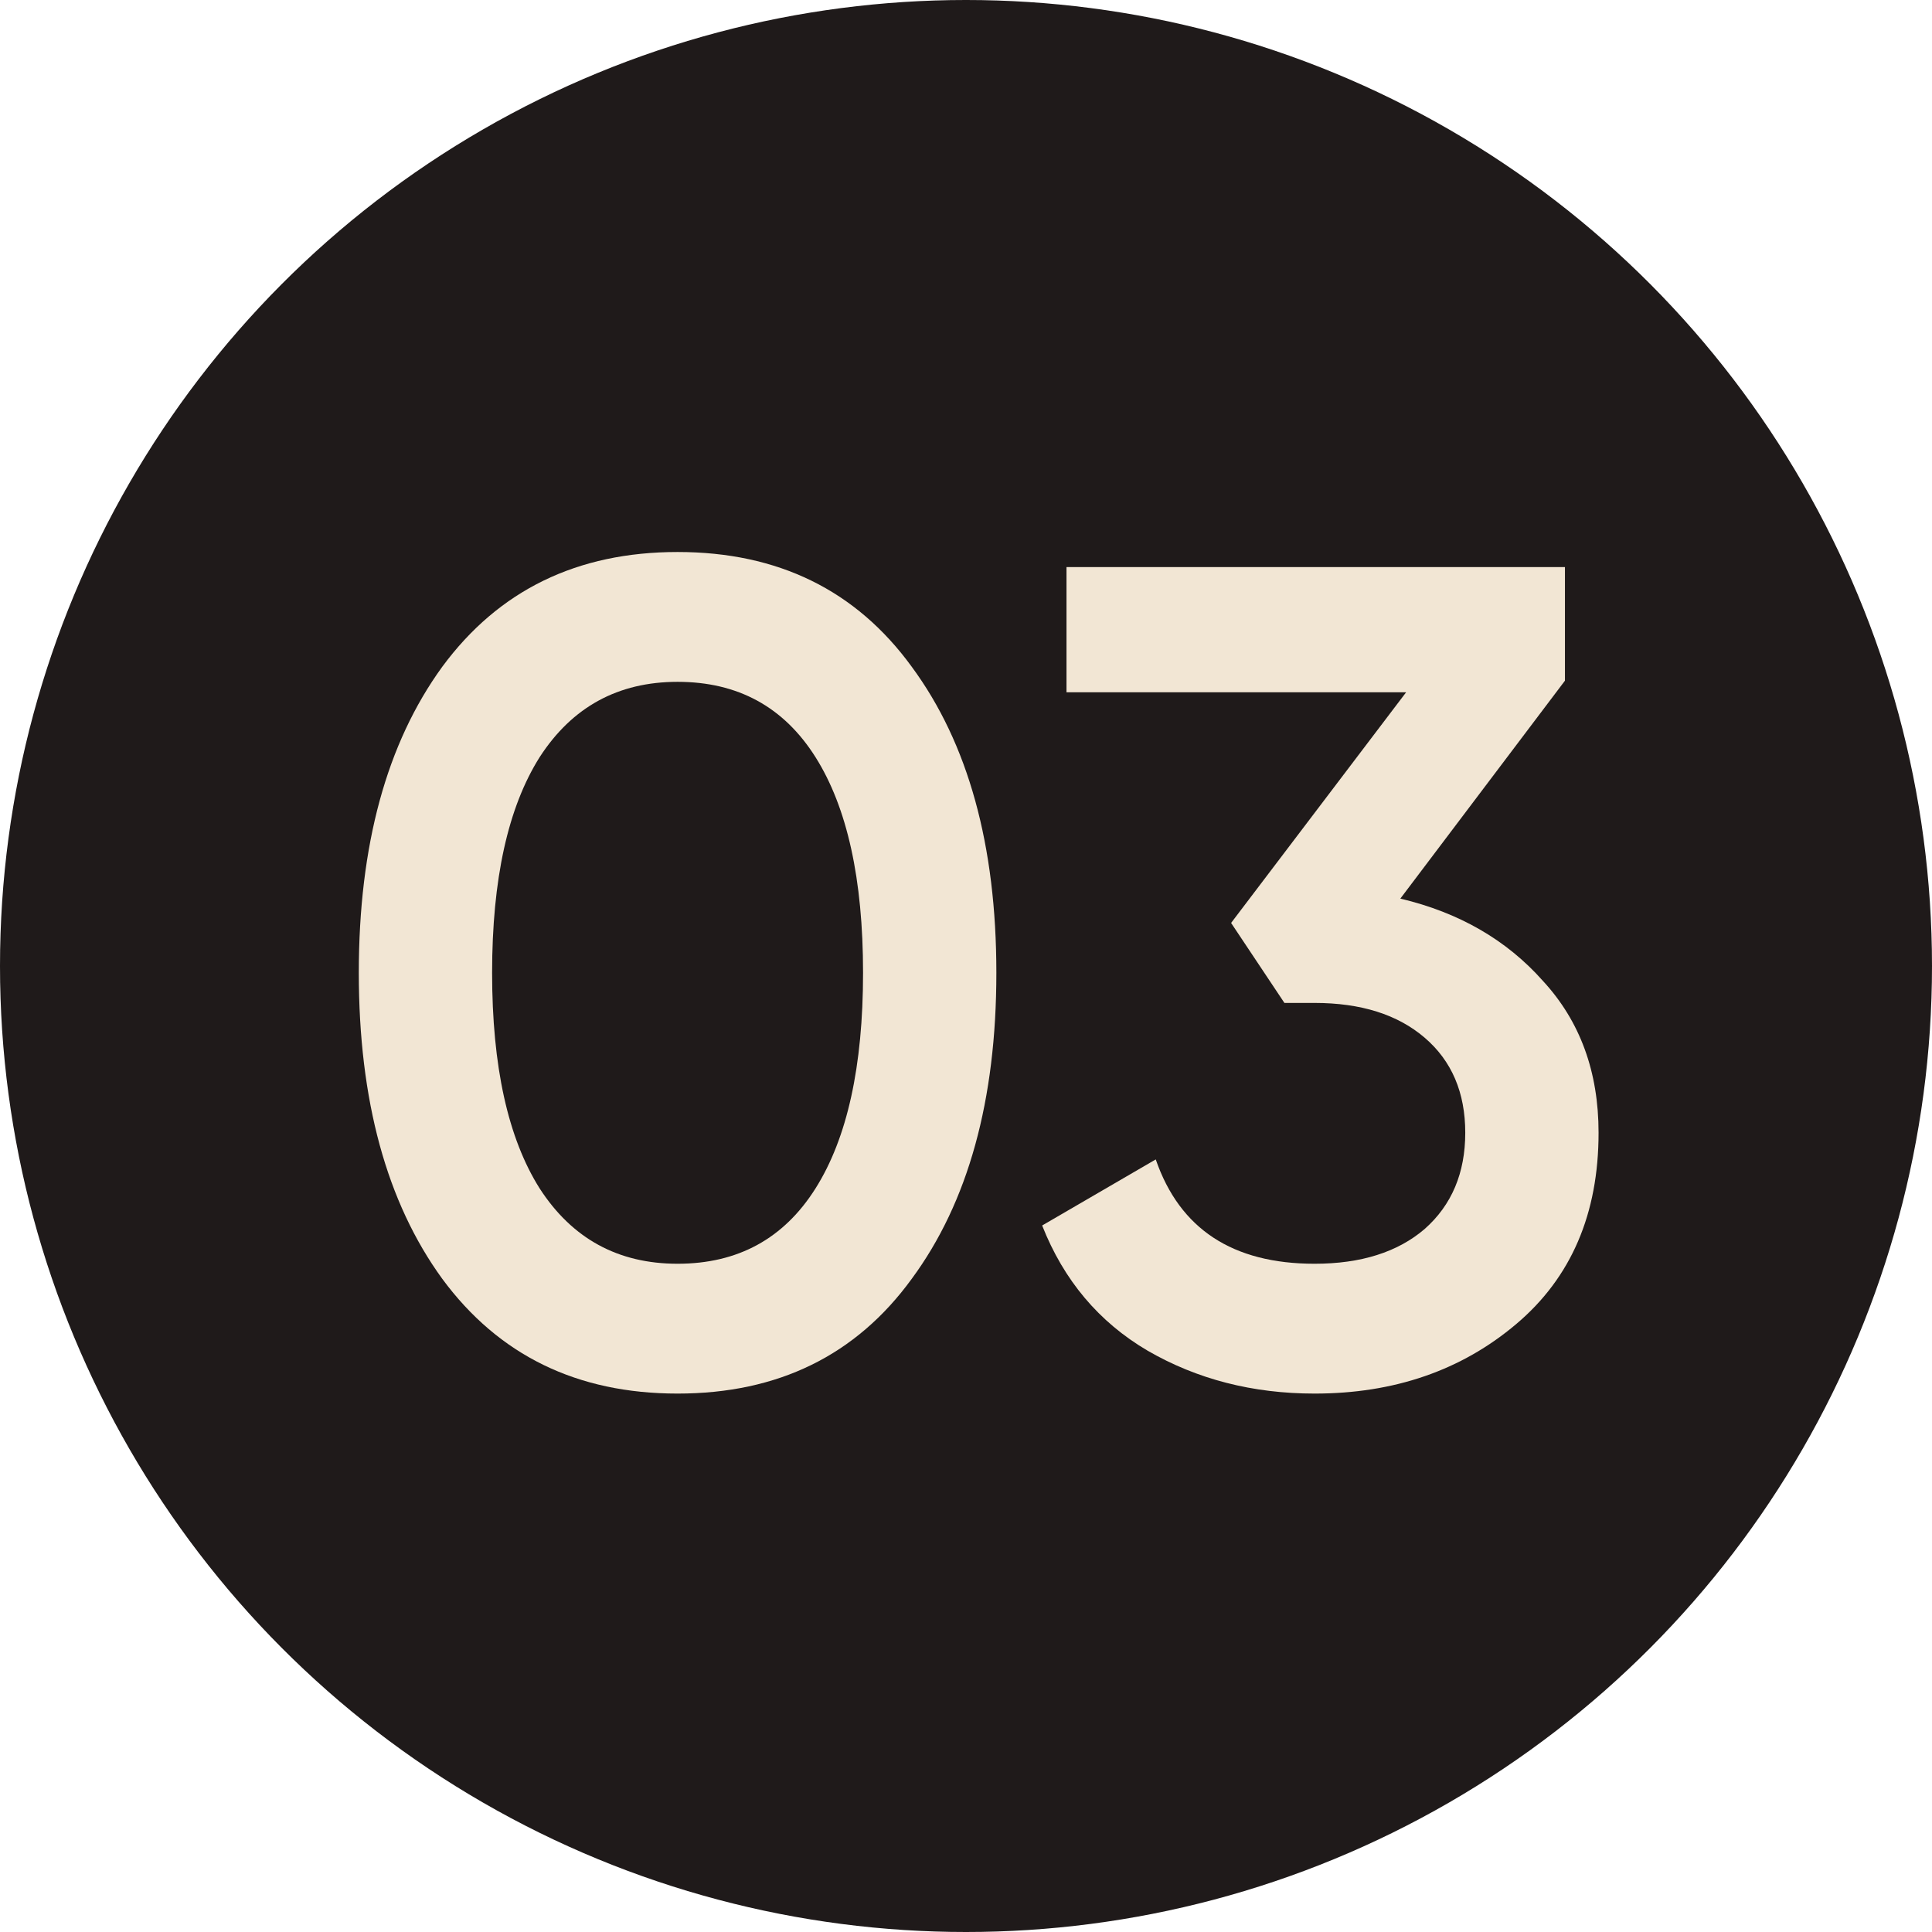 <?xml version="1.0" encoding="UTF-8"?> <svg xmlns="http://www.w3.org/2000/svg" width="70" height="70" viewBox="0 0 70 70" fill="none"> <circle cx="35" cy="35" r="35" fill="#1F1A1A"></circle> <path d="M33.034 46.334C31.018 49.106 28.19 50.492 24.55 50.492C20.91 50.492 18.068 49.106 16.024 46.334C14.008 43.562 13 39.866 13 35.246C13 30.626 14.008 26.93 16.024 24.158C18.068 21.386 20.91 20 24.55 20C28.19 20 31.018 21.386 33.034 24.158C35.078 26.93 36.1 30.626 36.1 35.246C36.1 39.866 35.078 43.562 33.034 46.334ZM24.55 45.788C26.734 45.788 28.4 44.878 29.548 43.058C30.696 41.238 31.27 38.634 31.27 35.246C31.27 31.858 30.696 29.254 29.548 27.434C28.4 25.614 26.734 24.704 24.55 24.704C22.394 24.704 20.728 25.614 19.552 27.434C18.404 29.254 17.83 31.858 17.83 35.246C17.83 38.634 18.404 41.238 19.552 43.058C20.728 44.878 22.394 45.788 24.55 45.788Z" fill="#F2E6D4"></path> <path d="M50.737 32.558C52.865 33.062 54.587 34.056 55.903 35.54C57.247 36.996 57.919 38.83 57.919 41.042C57.919 43.982 56.925 46.292 54.937 47.972C52.949 49.652 50.513 50.492 47.629 50.492C45.389 50.492 43.373 49.974 41.581 48.938C39.817 47.902 38.543 46.39 37.759 44.402L41.875 42.008C42.743 44.528 44.661 45.788 47.629 45.788C49.309 45.788 50.639 45.368 51.619 44.528C52.599 43.66 53.089 42.498 53.089 41.042C53.089 39.586 52.599 38.438 51.619 37.598C50.639 36.758 49.309 36.338 47.629 36.338H46.537L44.605 33.44L50.947 25.082H38.641V20.546H56.701V24.662L50.737 32.558Z" fill="#F2E6D4"></path> </svg> 